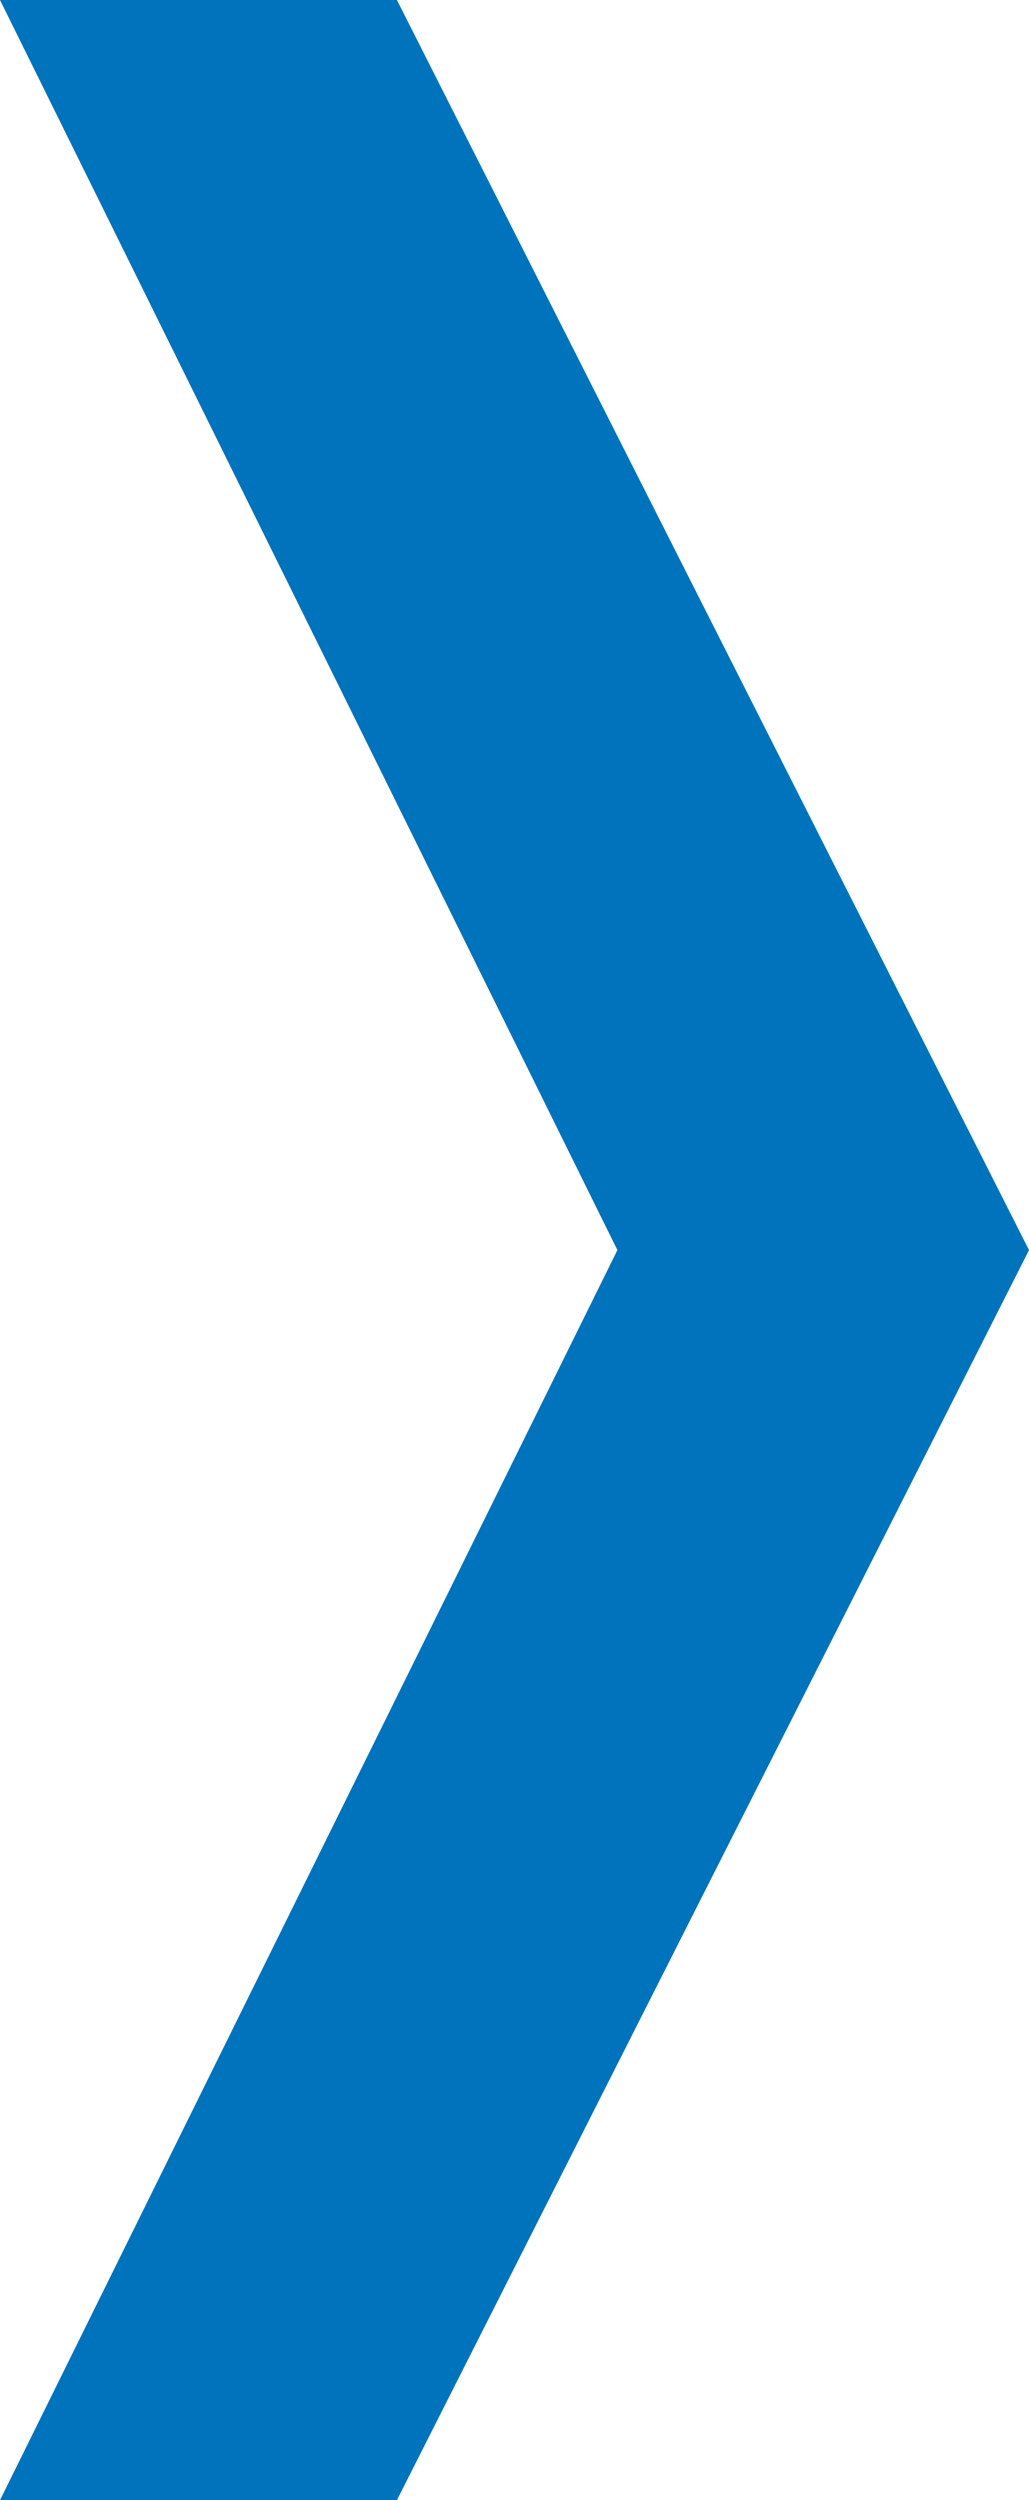 <?xml version="1.0" encoding="utf-8"?>
<!-- Generator: Adobe Illustrator 27.0.1, SVG Export Plug-In . SVG Version: 6.00 Build 0)  -->
<svg version="1.1" id="レイヤー_1" xmlns="http://www.w3.org/2000/svg" xmlns:xlink="http://www.w3.org/1999/xlink" x="0px"
	 y="0px" viewBox="0 0 7 17" style="enable-background:new 0 0 7 17;" xml:space="preserve">
<style type="text/css">
	.st0{fill:#0073BD;}
</style>
<g>
	<g>
		<path class="st0" d="M2.7,17H0l4.2-8.5L0,0h2.7L7,8.5L2.7,17z"/>
	</g>
</g>
</svg>
